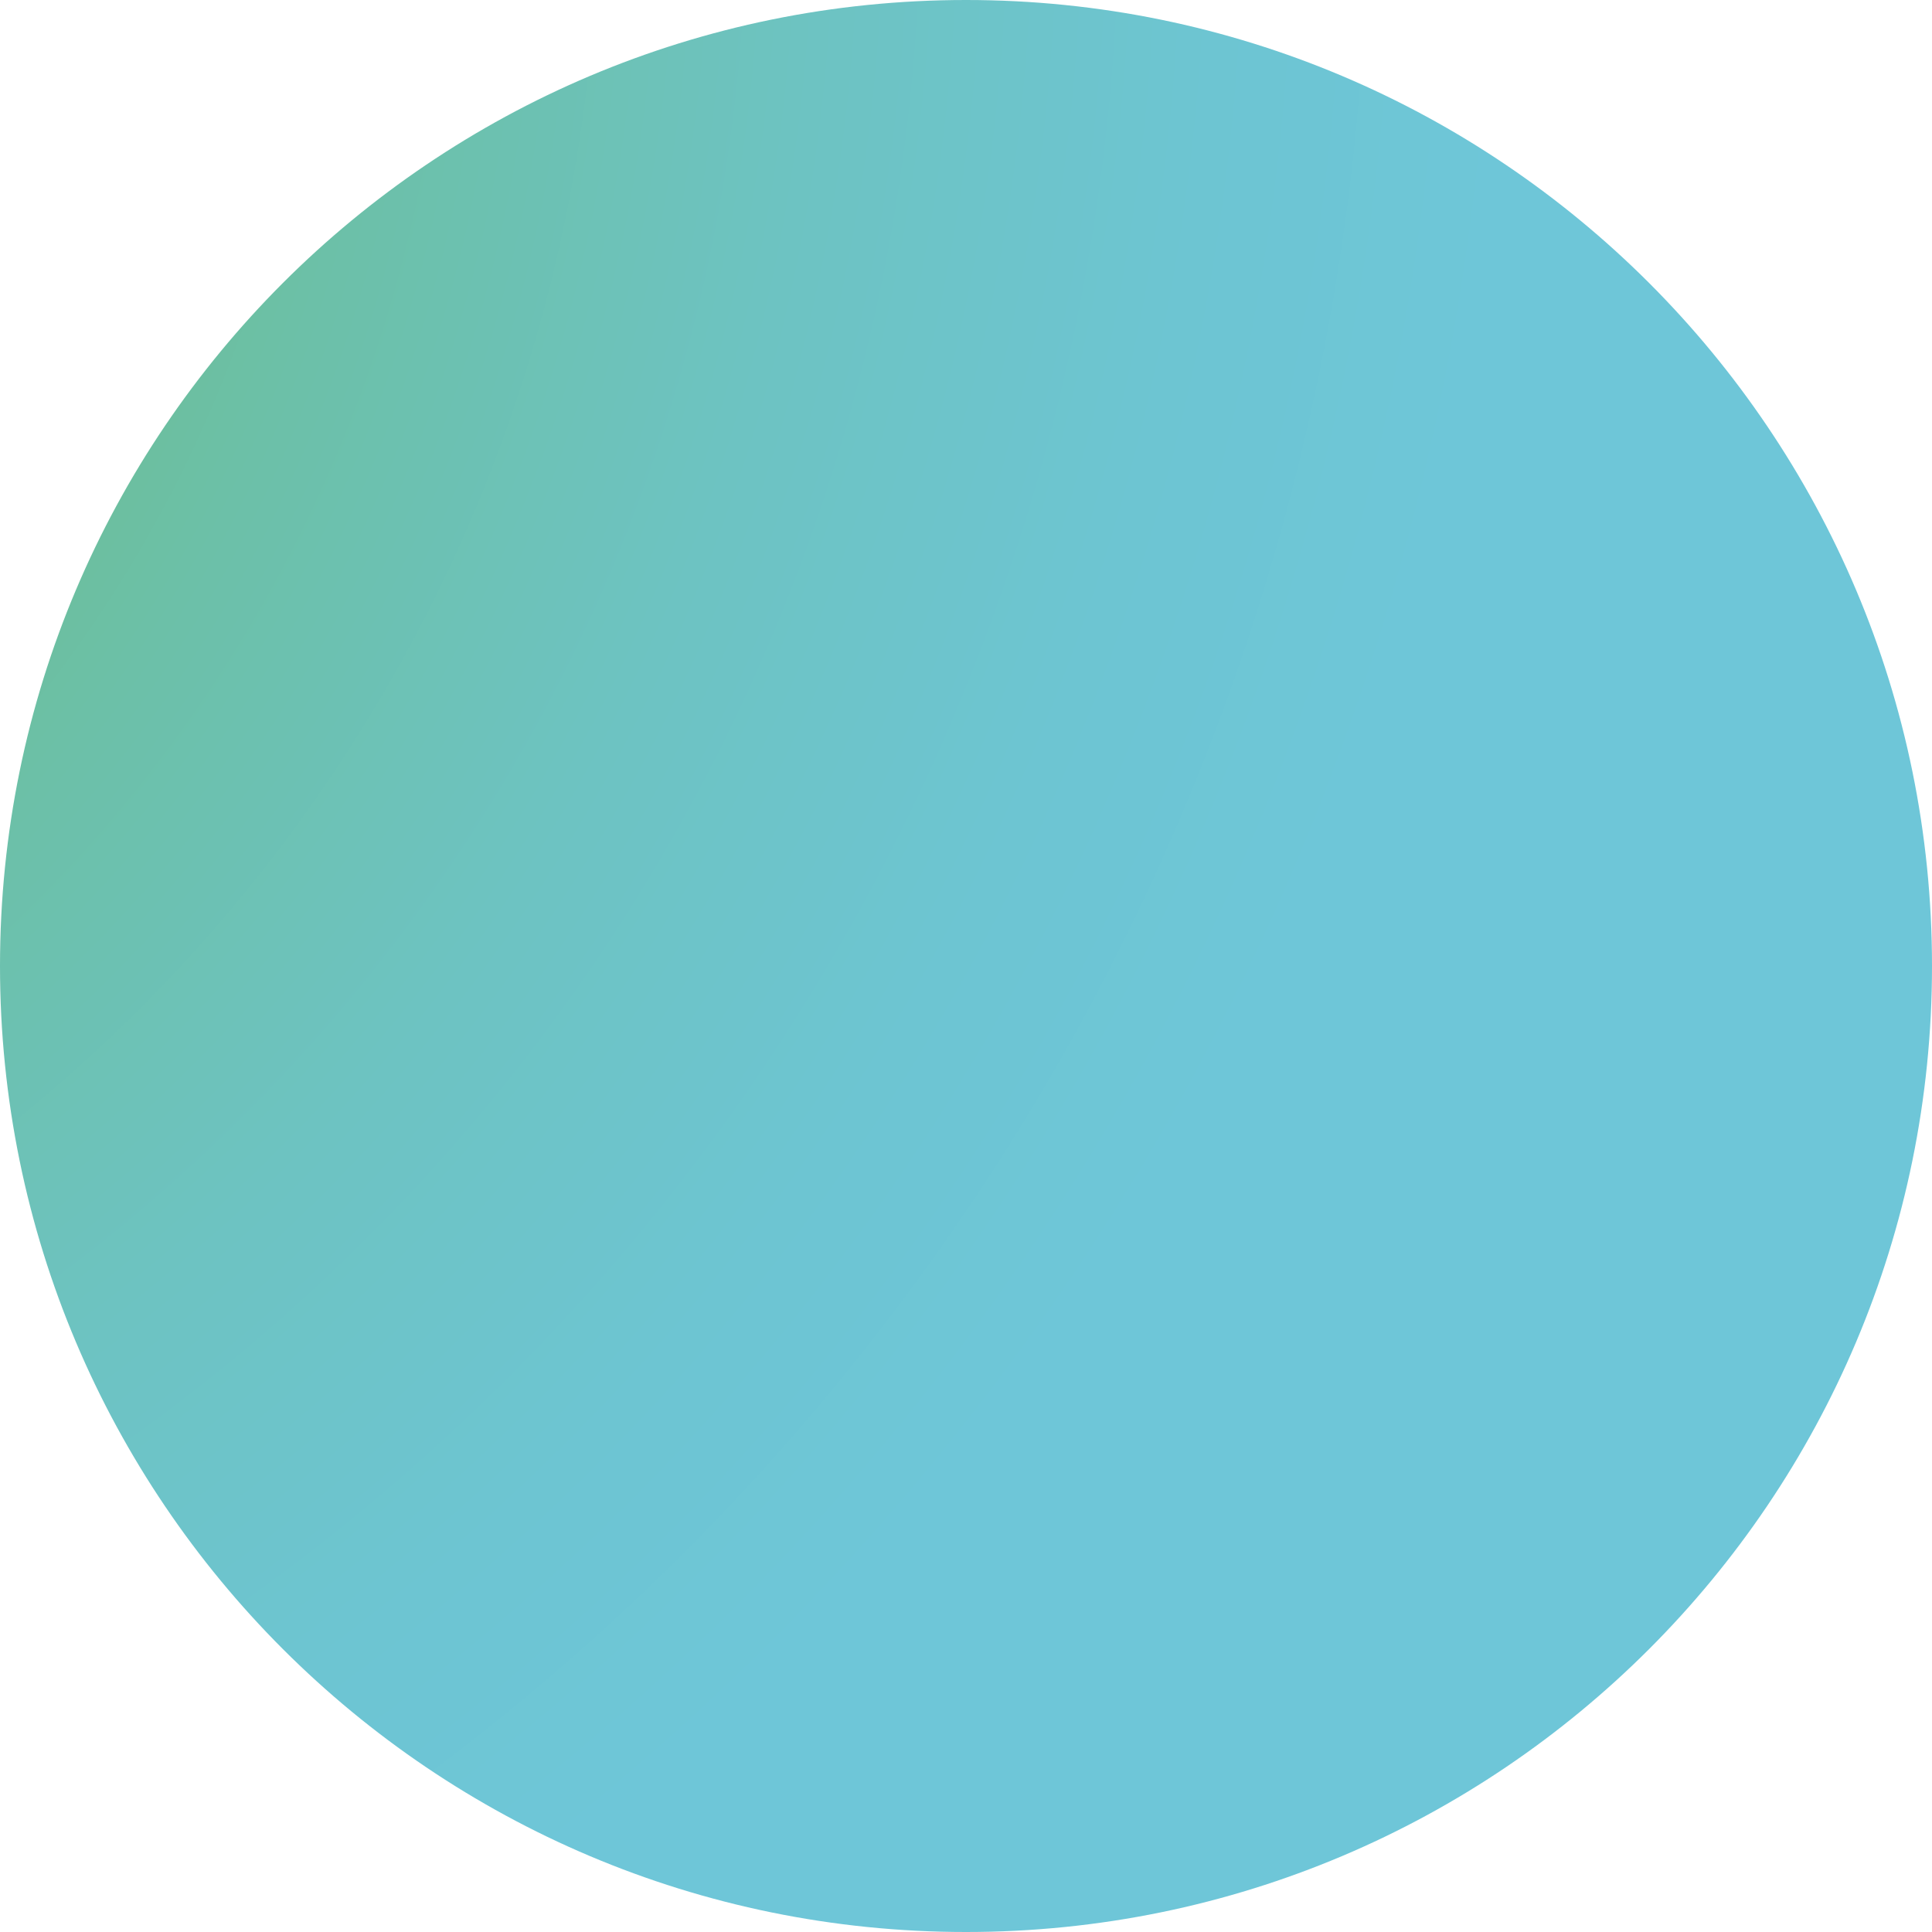 <?xml version="1.0" encoding="UTF-8"?><svg id="Camada_2" xmlns="http://www.w3.org/2000/svg" xmlns:xlink="http://www.w3.org/1999/xlink" viewBox="0 0 139.98 139.98"><defs><style>.cls-1{fill:url(#radial-gradient);}</style><radialGradient id="radial-gradient" cx="-69.99" cy="-7" fx="-69.99" fy="-7" r="179.82" gradientUnits="userSpaceOnUse"><stop offset="0" stop-color="#69b32d"/><stop offset=".15" stop-color="#6ab755"/><stop offset=".35" stop-color="#6bbc84"/><stop offset=".54" stop-color="#6cc0a8"/><stop offset=".72" stop-color="#6dc3c2"/><stop offset=".88" stop-color="#6dc5d2"/><stop offset="1" stop-color="#6ec6d8"/></radialGradient></defs><g id="Camada_1-2"><path class="cls-1" d="M139.98,69.99C139.98,31.33,108.64,0,69.99,0S0,31.33,0,69.99s31.33,69.99,69.99,69.99,69.99-31.33,69.99-69.99Z"/></g></svg>